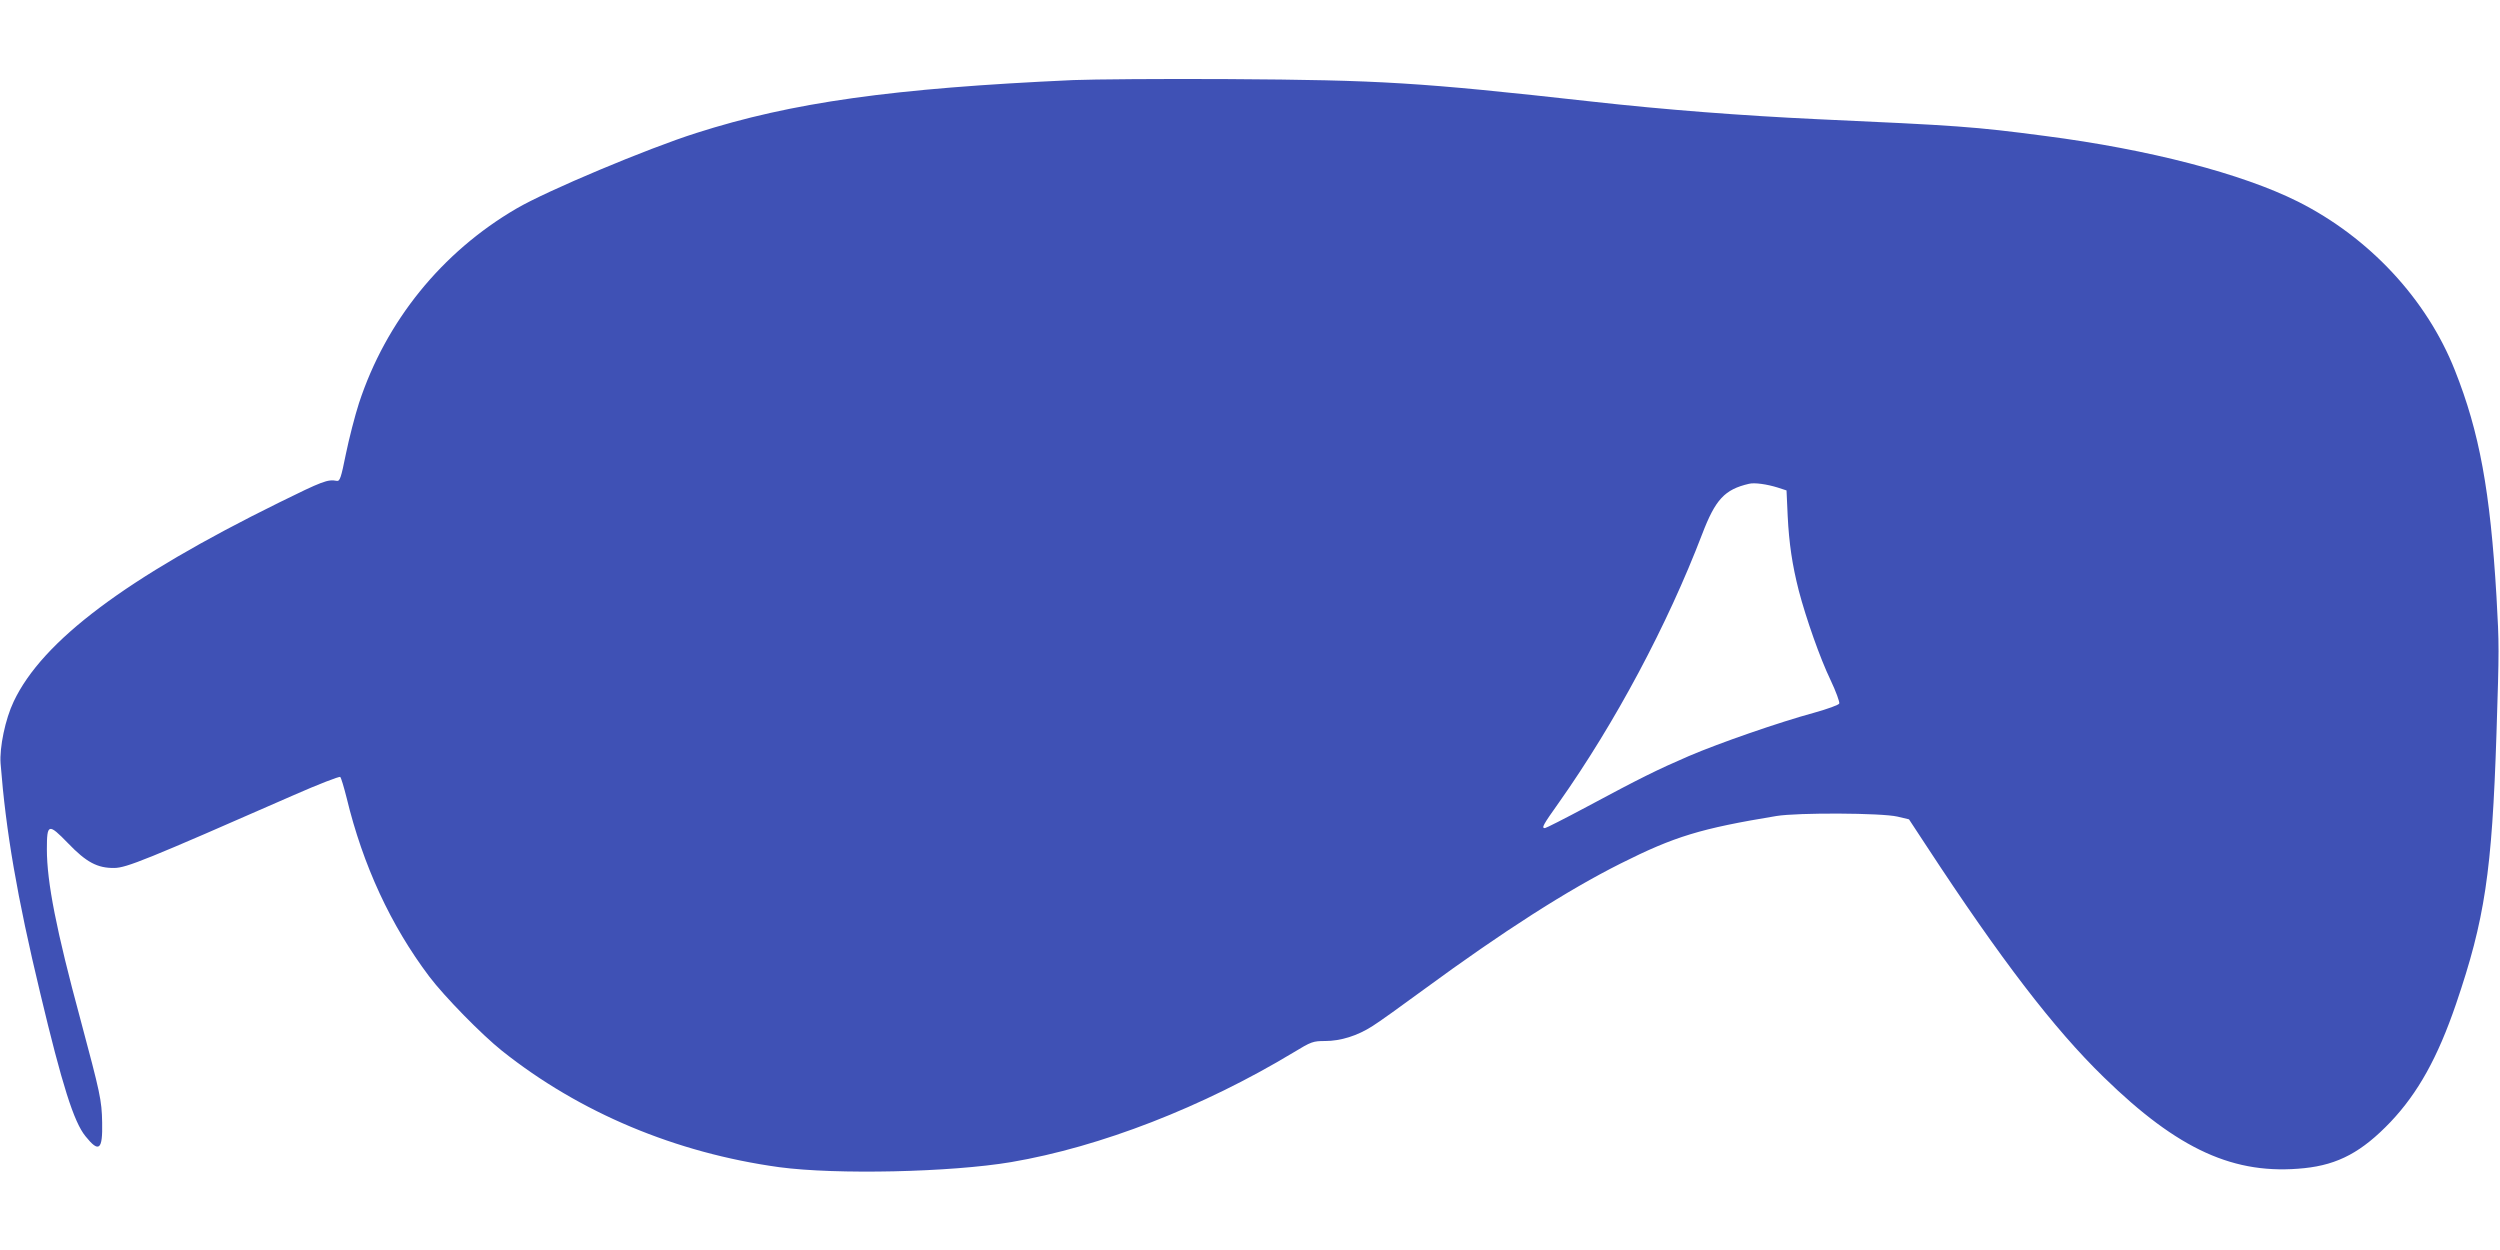 <?xml version="1.0" standalone="no"?>
<!DOCTYPE svg PUBLIC "-//W3C//DTD SVG 20010904//EN"
 "http://www.w3.org/TR/2001/REC-SVG-20010904/DTD/svg10.dtd">
<svg version="1.0" xmlns="http://www.w3.org/2000/svg"
 width="1280pt" height="640pt" viewBox="0 0 1280 640"
 preserveAspectRatio="xMidYMid meet">
<g transform="translate(0,640) scale(0.1,-0.1)"
fill="#3f51b5" stroke="none">
<path d="M5495 5990 c-926 -42 -1439 -114 -1930 -271 -249 -79 -766 -296 -921
-387 -382 -223 -668 -576 -806 -996 -21 -65 -51 -182 -67 -260 -25 -124 -31
-141 -47 -138 -46 9 -74 -2 -295 -111 -783 -386 -1212 -708 -1359 -1019 -43
-90 -73 -235 -67 -317 27 -346 84 -681 203 -1176 112 -470 172 -660 232 -733
69 -86 88 -70 85 71 -2 115 -10 149 -111 527 -124 458 -172 704 -172 872 0
132 8 134 108 31 94 -98 151 -128 237 -127 63 1 160 40 919 373 127 56 234 97
238 93 5 -5 19 -53 33 -108 83 -344 226 -653 423 -914 77 -102 268 -297 372
-380 398 -317 890 -523 1420 -596 291 -39 878 -26 1187 26 458 78 982 282
1445 561 92 56 101 59 163 59 79 0 166 27 243 77 31 19 148 103 261 186 409
300 736 509 1009 646 277 139 409 179 797 243 110 18 538 16 620 -3 l59 -14
92 -140 c378 -577 650 -932 905 -1180 382 -373 670 -503 1027 -466 174 18 296
84 442 237 140 148 241 329 335 604 147 432 184 674 207 1385 14 441 14 449 0
700 -32 541 -87 842 -213 1159 -144 364 -438 680 -804 864 -286 143 -761 267
-1295 336 -364 48 -444 53 -1170 86 -380 18 -775 48 -1150 90 -890 99 -1078
110 -1860 115 -338 2 -696 -1 -795 -5z m3606 -2086 l46 -15 6 -132 c7 -139 23
-249 57 -382 37 -141 109 -346 162 -456 28 -59 48 -114 45 -121 -2 -7 -60 -28
-128 -47 -180 -49 -483 -154 -642 -222 -162 -70 -247 -112 -523 -260 -112 -60
-209 -109 -214 -109 -19 0 -10 16 71 130 290 411 556 910 734 1375 68 178 115
229 240 258 28 7 91 -2 146 -19z"/>
</g>
</svg>
